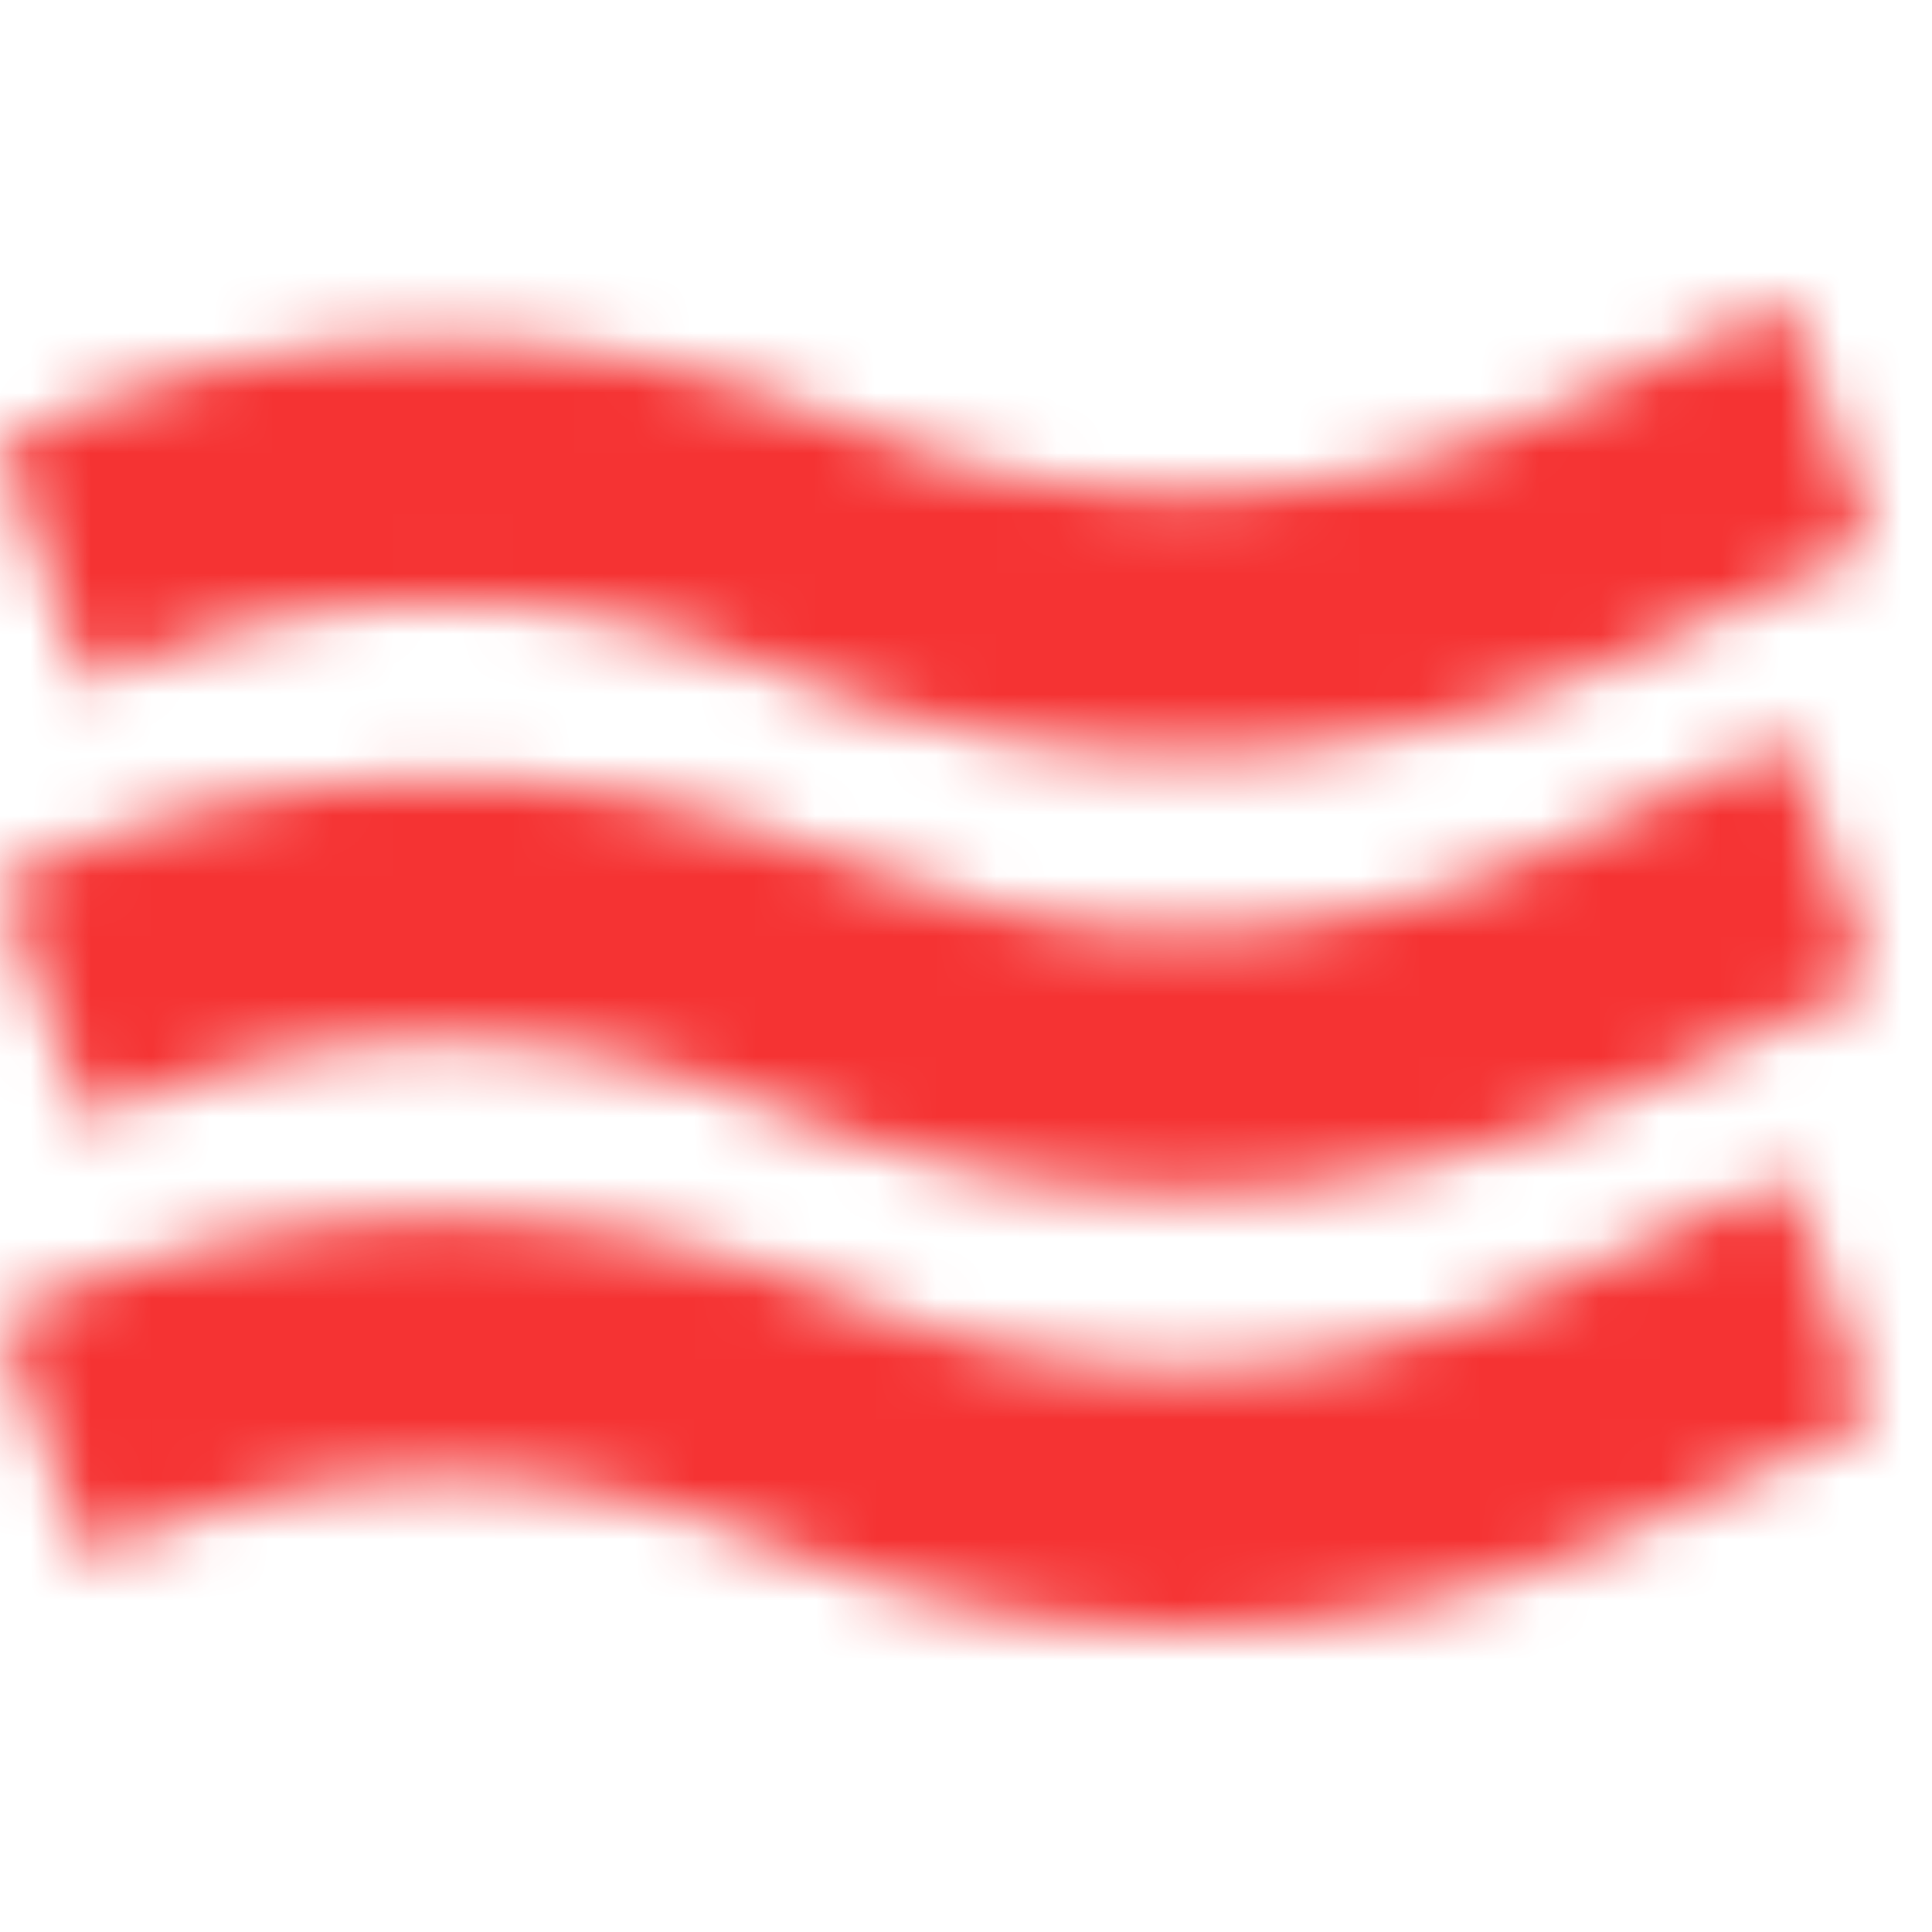 <svg width="32" height="32" viewBox="0 0 32 32" fill="none" xmlns="http://www.w3.org/2000/svg">
<g clip-path="url(#clip0_272_21859)">
<mask id="mask0_272_21859" style="mask-type:alpha" maskUnits="userSpaceOnUse" x="0" y="5" width="31" height="22">
<path fill-rule="evenodd" clip-rule="evenodd" d="M31 9.018L26.756 10.948C22.286 12.981 17.279 13.013 12.785 11.091C9.12 9.523 5.032 9.595 1.433 11.317L0 7.328C4.483 5.183 9.547 5.1 14.085 7.042C17.727 8.599 21.782 8.569 25.384 6.93L29.628 5L31 9.018Z" fill="white"/>
<path fill-rule="evenodd" clip-rule="evenodd" d="M31 16.267L26.756 18.197C22.286 20.23 17.279 20.262 12.785 18.34C9.12 16.772 5.032 16.844 1.433 18.566L0 14.577C4.483 12.432 9.547 12.349 14.085 14.291C17.727 15.848 21.782 15.818 25.384 14.179L29.628 12.249L31 16.267Z" fill="white"/>
<path fill-rule="evenodd" clip-rule="evenodd" d="M31 23.514L26.756 25.444C22.286 27.477 17.279 27.509 12.785 25.587C9.12 24.019 5.032 24.091 1.433 25.813L0 21.824C4.483 19.679 9.547 19.596 14.085 21.538C17.727 23.095 21.782 23.065 25.384 21.427L29.628 19.496L31 23.514Z" fill="white"/>
</mask>
<g mask="url(#mask0_272_21859)">
<rect x="-4.58" y="-4.693" width="38.949" height="34.546" fill="#F53333"/>
</g>
</g>
<defs>
<clipPath id="clip0_272_21859">
<rect width="32" height="32" fill="white"/>
</clipPath>
</defs>
</svg>
